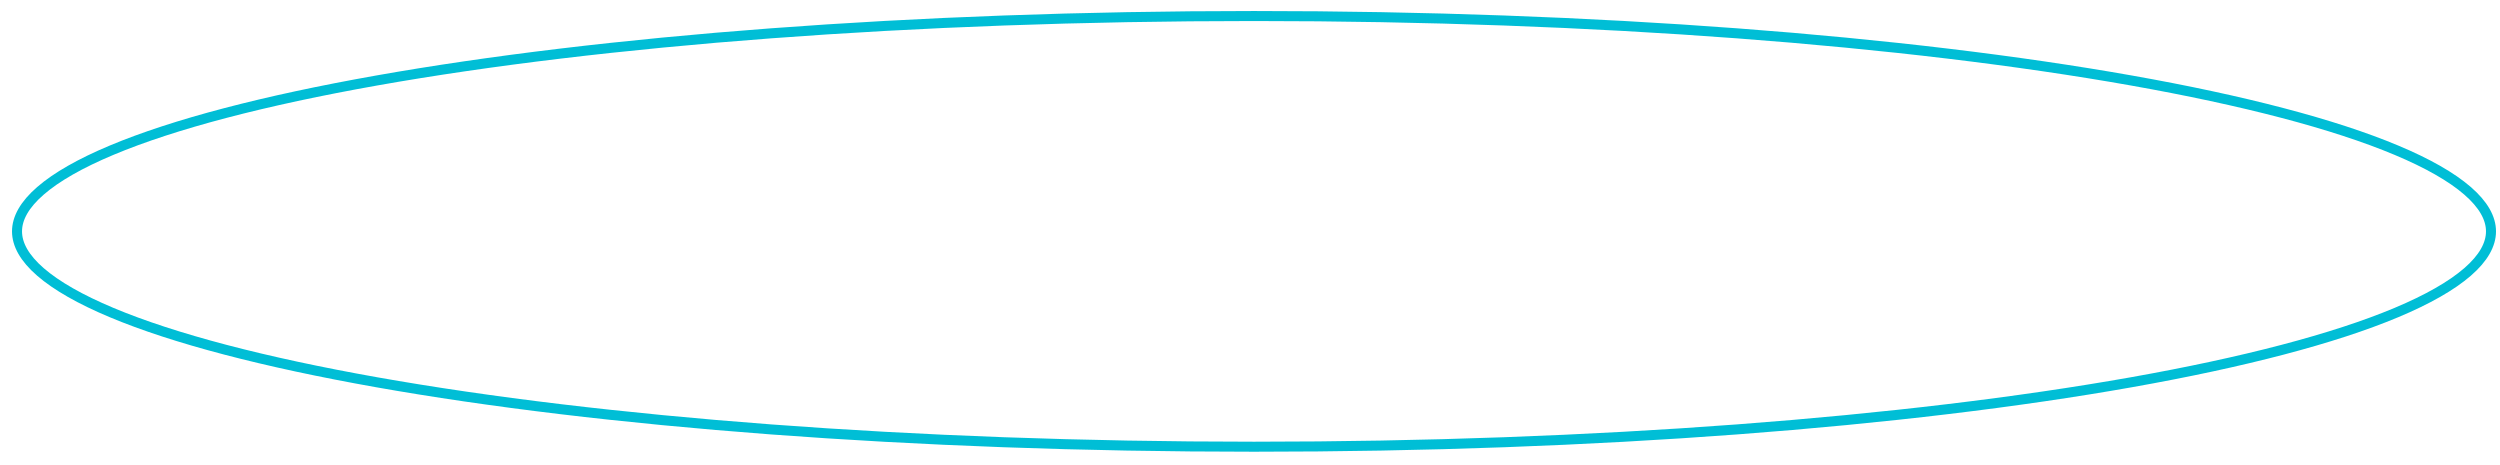 <?xml version="1.0" encoding="UTF-8"?> <svg xmlns="http://www.w3.org/2000/svg" width="156" height="29" viewBox="0 0 156 29" fill="none"> <path d="M155.438 14.438C155.438 15.259 154.97 16.107 153.971 16.973C152.974 17.837 151.485 18.685 149.539 19.502C145.648 21.134 140 22.61 132.996 23.853C118.994 26.337 99.638 27.875 78.25 27.875C56.861 27.875 37.506 26.337 23.504 23.853C16.5 22.61 10.852 21.134 6.961 19.502C5.015 18.685 3.526 17.837 2.529 16.973C1.53 16.107 1.062 15.259 1.062 14.438C1.062 13.617 1.53 12.769 2.529 11.903C3.526 11.039 5.015 10.19 6.961 9.374C10.852 7.742 16.5 6.265 23.504 5.023C37.506 2.539 56.861 1 78.25 1C99.638 1 118.994 2.539 132.996 5.023C140 6.265 145.648 7.742 149.539 9.374C151.485 10.19 152.974 11.039 153.971 11.903C154.97 12.769 155.438 13.617 155.438 14.438Z" stroke="#00BED6" stroke-width="0.625"></path> </svg> 
